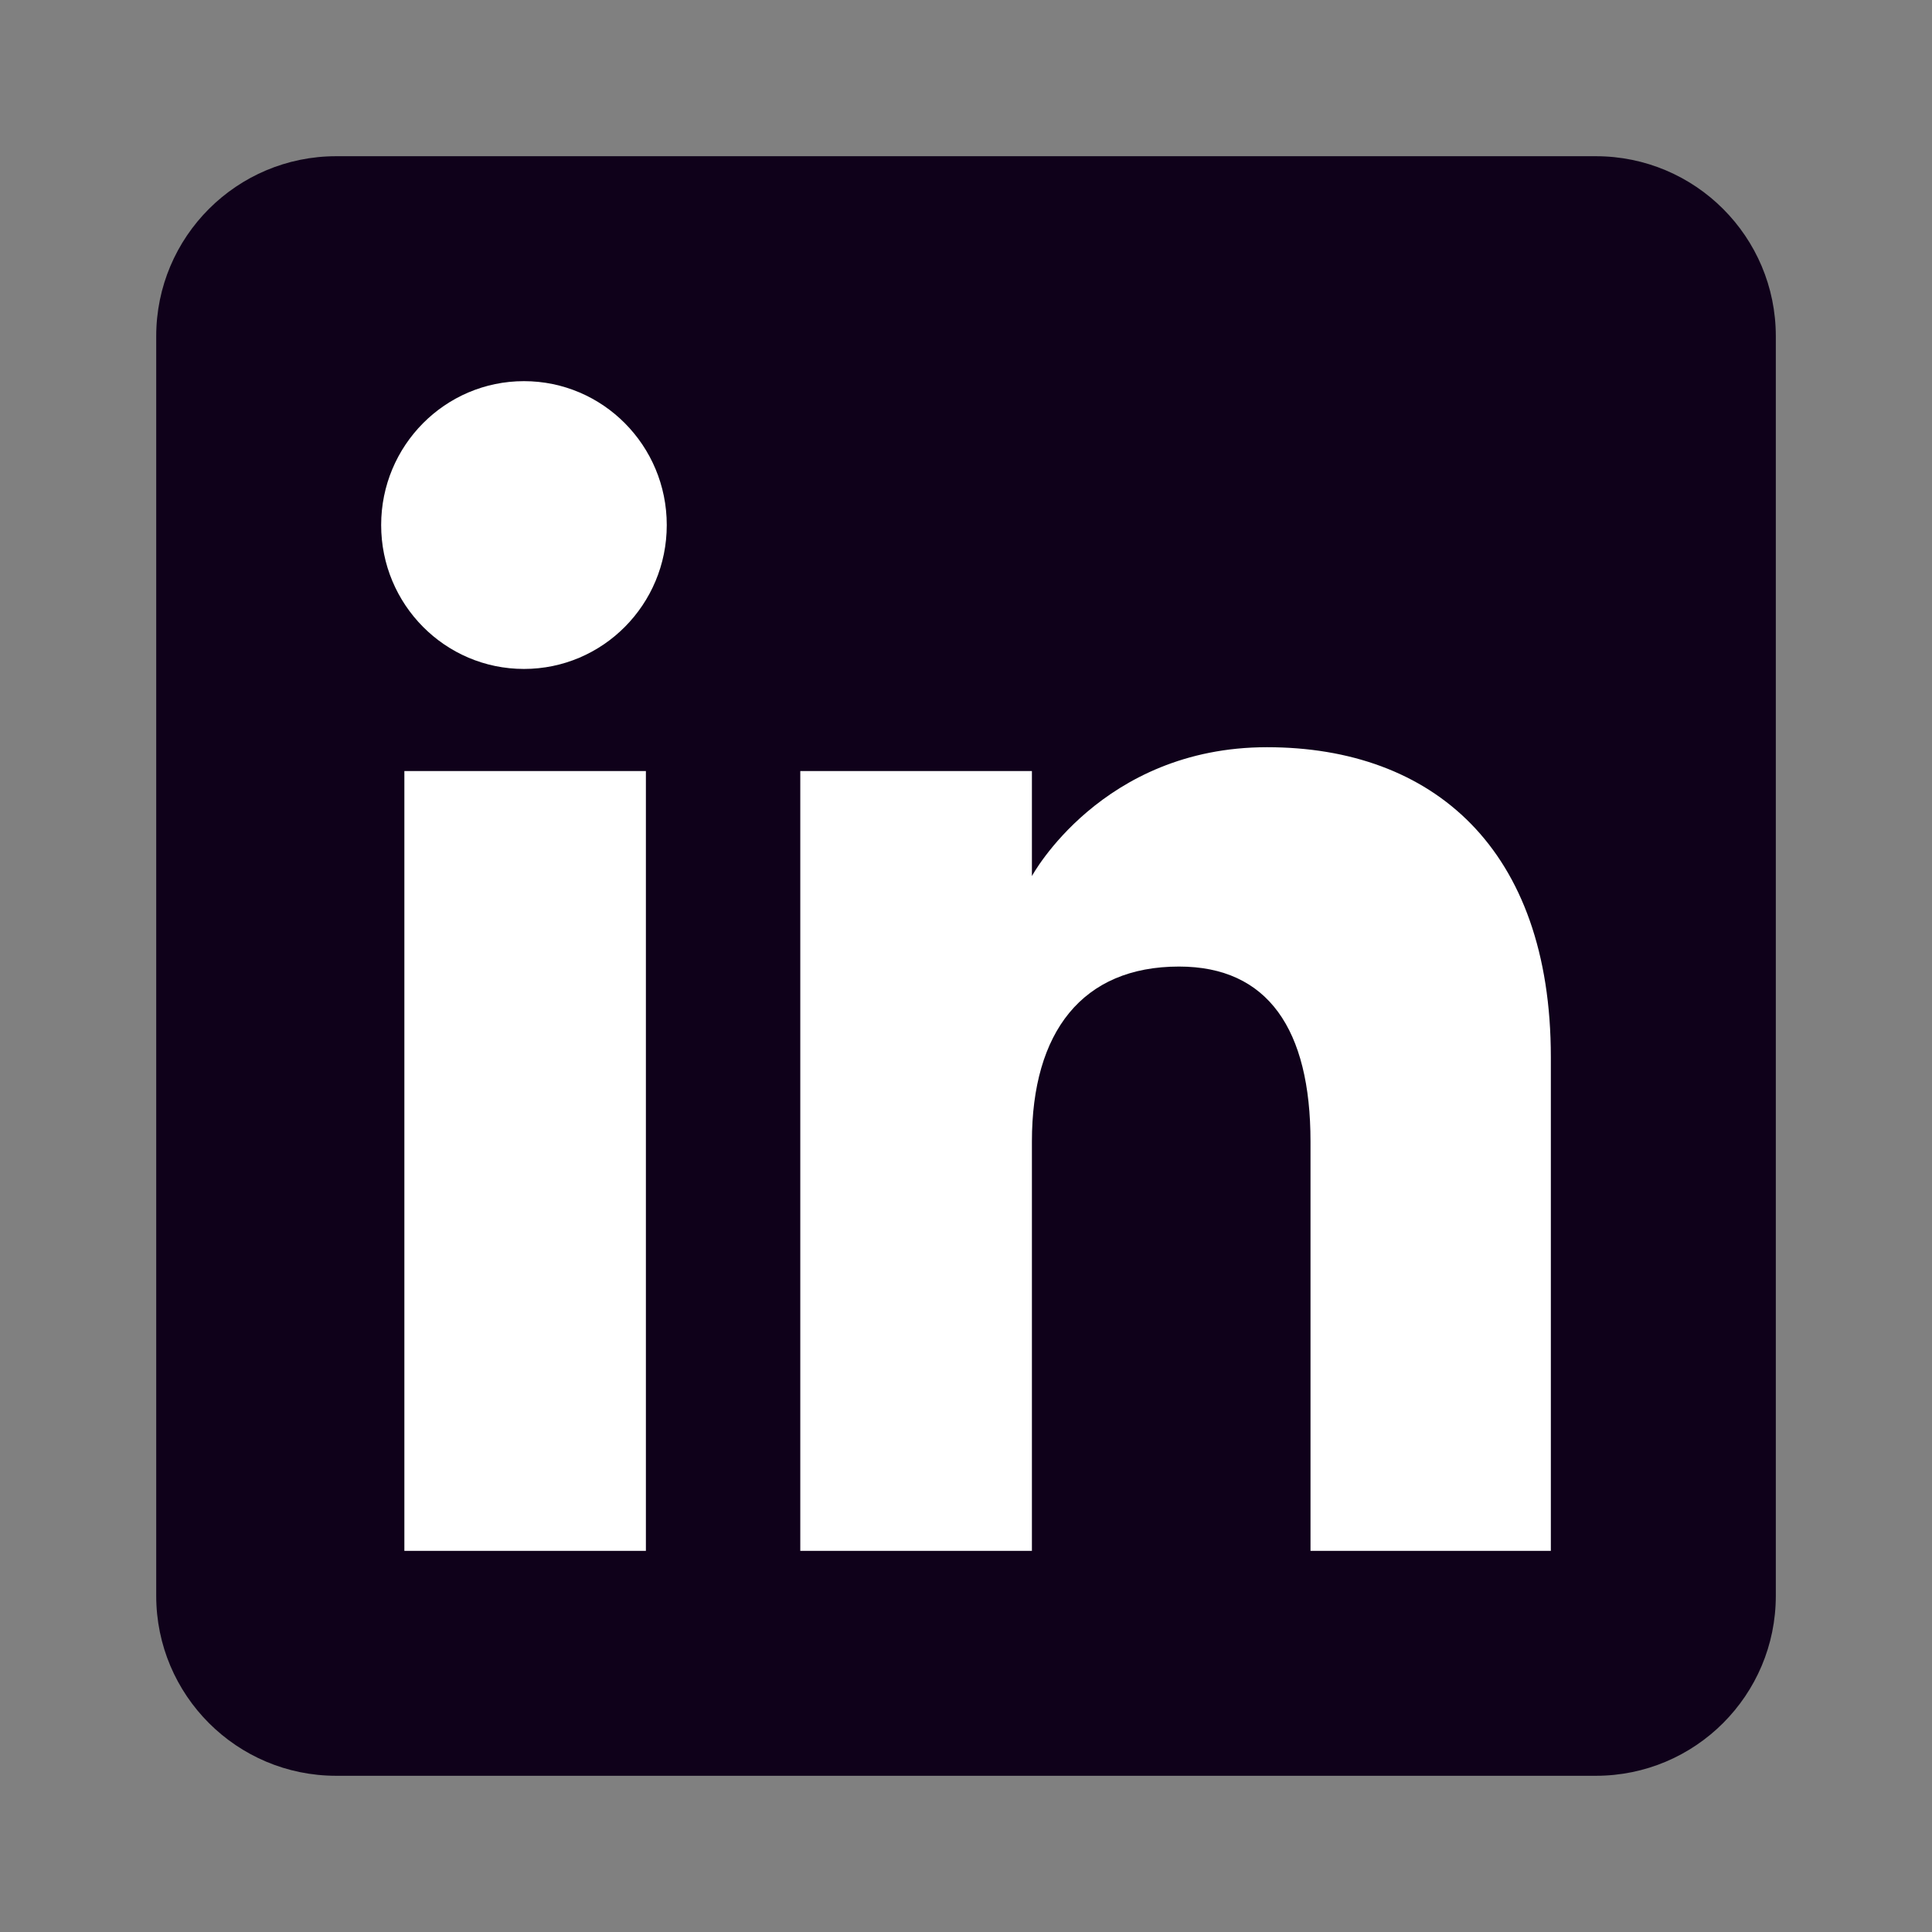 <svg width="70" height="70" viewBox="0 0 70 70" fill="none" xmlns="http://www.w3.org/2000/svg">
<rect x="0" y="0" width="70" height="70" fill="#808080" stroke="none"/>
<path fill-rule="evenodd" clip-rule="evenodd" d="M12.18 64.34H57.821C61.422 64.34 64.341 61.421 64.341 57.82V12.18C64.341 8.579 61.422 5.66 57.821 5.66H12.18C8.579 5.66 5.66 8.579 5.66 12.18V57.82C5.66 61.421 8.579 64.34 12.18 64.34Z" fill="#0F011A"/>
<path fill-rule="evenodd" clip-rule="evenodd" d="M56.19 56.19H47.482V41.359C47.482 37.292 45.937 35.02 42.718 35.02C39.217 35.02 37.388 37.385 37.388 41.359V56.19H28.996V27.937H37.388V31.742C37.388 31.742 39.911 27.073 45.907 27.073C51.9 27.073 56.19 30.733 56.19 38.302V56.19ZM18.984 24.237C16.126 24.237 13.81 21.903 13.81 19.023C13.81 16.144 16.126 13.81 18.984 13.81C21.843 13.81 24.158 16.144 24.158 19.023C24.158 21.903 21.843 24.237 18.984 24.237ZM14.651 56.19H23.402V27.937H14.651V56.19Z" fill="white"/>
</svg>
